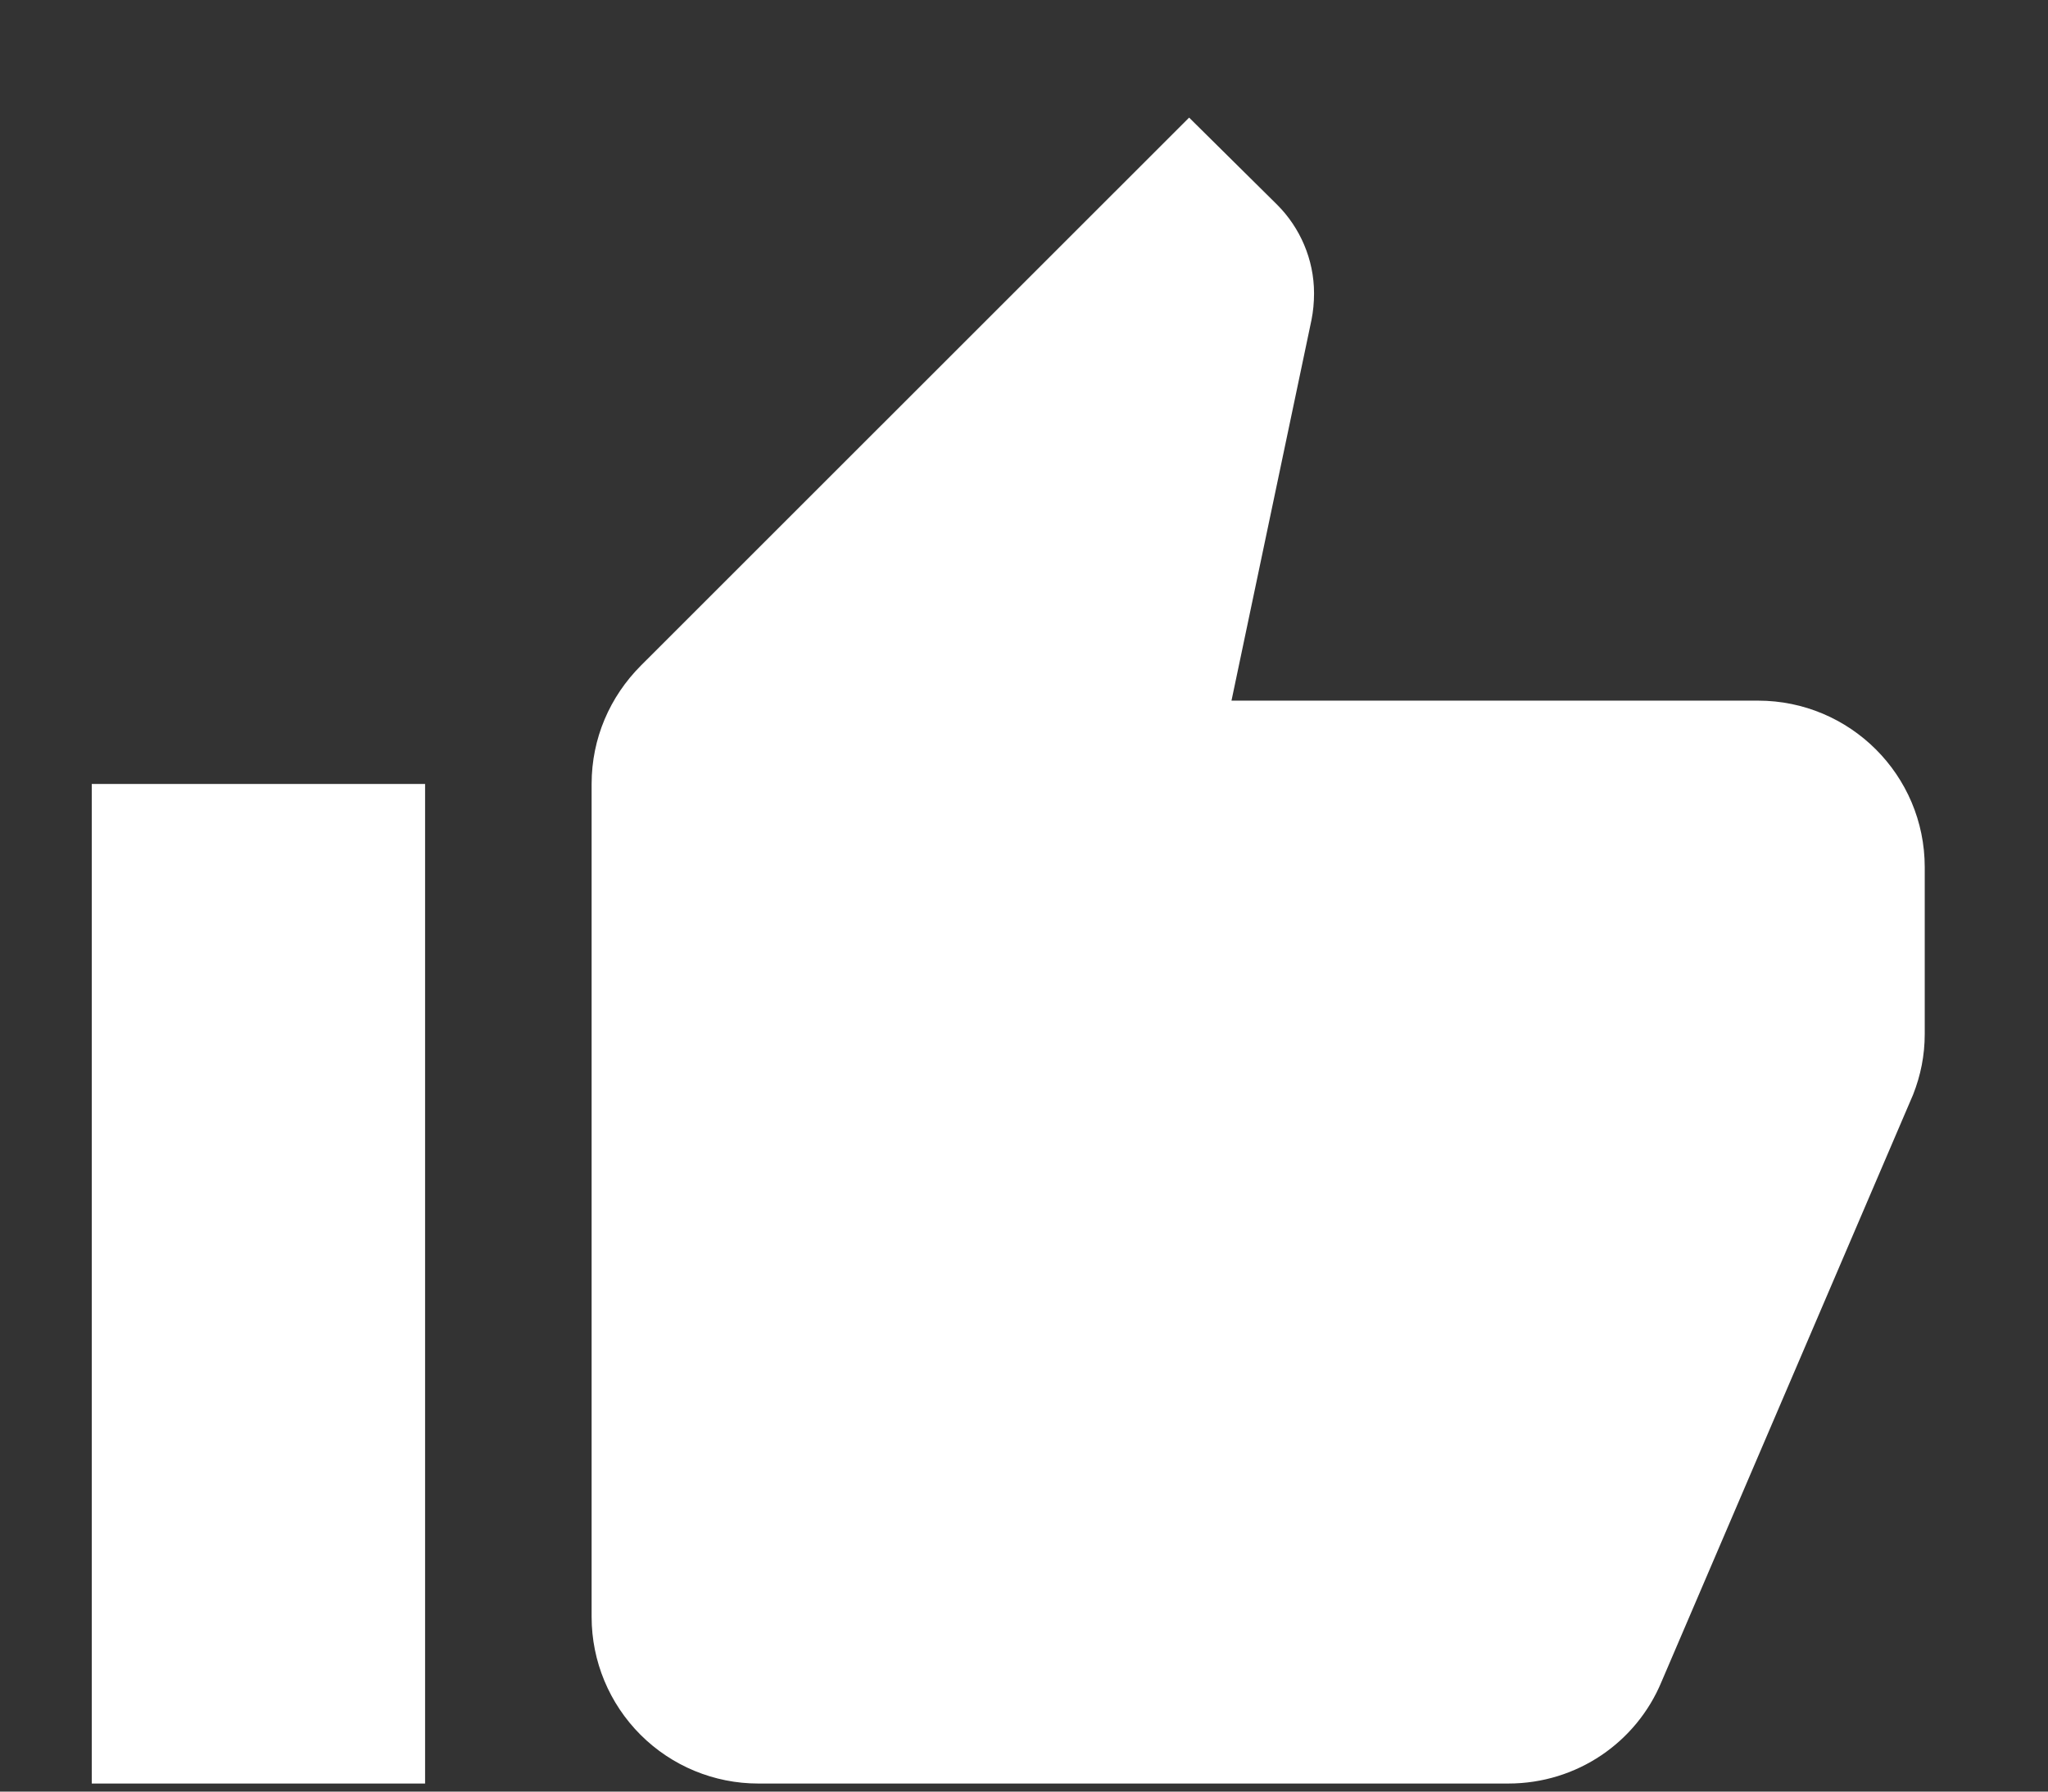 <svg width="16" height="14" viewBox="0 0 16 14" fill="none" xmlns="http://www.w3.org/2000/svg">
<rect x="0" y="0" width="16" height="14" fill="#333333" stroke="none"/>
<path d="M15.037 6.777C15.037 6.055 14.451 5.475 13.735 5.475H9.621L10.246 2.5C10.259 2.435 10.266 2.364 10.266 2.292C10.266 2.025 10.155 1.778 9.98 1.602L9.29 0.919L5.006 5.202C4.766 5.443 4.622 5.768 4.622 6.126V12.635C4.622 12.981 4.76 13.312 5.004 13.556C5.248 13.8 5.579 13.937 5.924 13.937H11.783C12.323 13.937 12.785 13.612 12.98 13.143L14.946 8.554C15.005 8.404 15.037 8.248 15.037 8.079V6.777ZM0.717 13.937H3.321V6.126H0.717V13.937Z" fill="white"/>
</svg>
